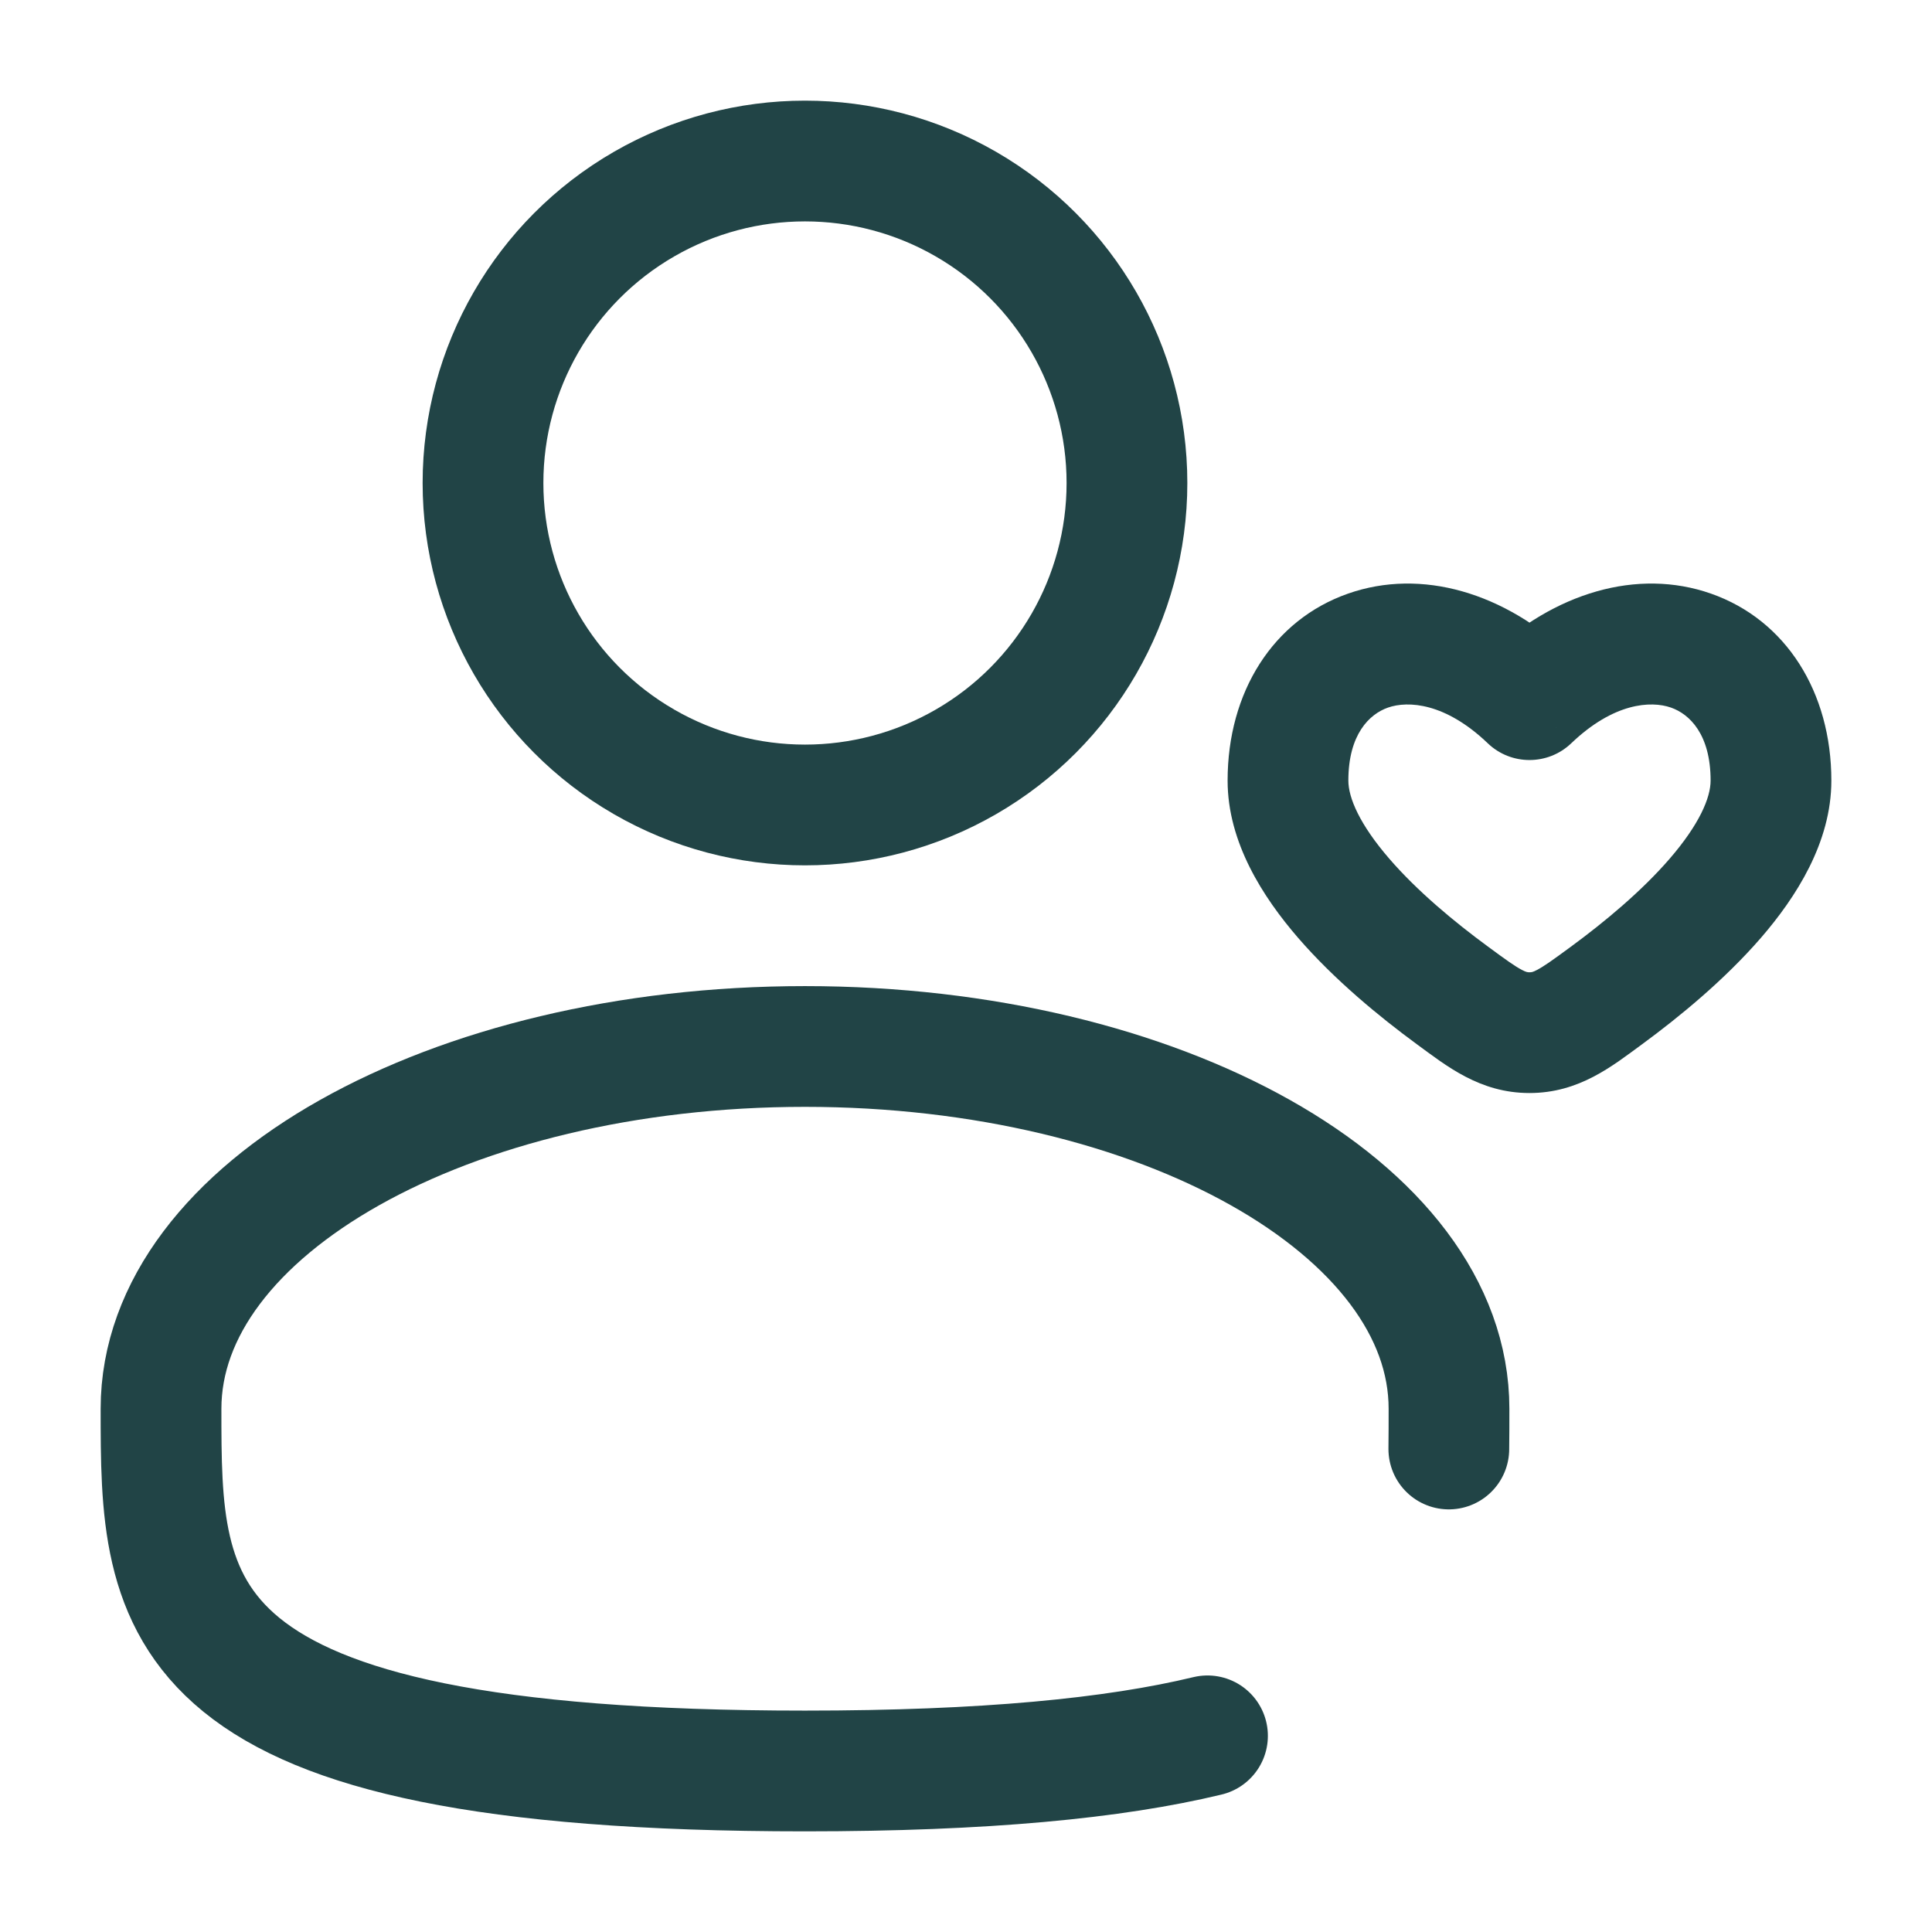 <svg width="32" height="32" viewBox="0 0 32 32" fill="none" xmlns="http://www.w3.org/2000/svg">
<circle cx="13.333" cy="8" r="5.333" stroke="#214446" stroke-width="2"/>
<path d="M24.057 16.488L24.649 15.681L24.649 15.681L24.057 16.488ZM25.333 11.588L24.642 12.311C25.028 12.681 25.638 12.681 26.025 12.311L25.333 11.588ZM26.609 16.488L26.018 15.681L26.018 15.681L26.609 16.488ZM25.333 17.104L25.333 18.104H25.333L25.333 17.104ZM24.649 15.681C24.091 15.272 23.477 14.762 23.012 14.224C22.521 13.656 22.333 13.215 22.333 12.929H20.333C20.333 13.956 20.922 14.864 21.5 15.533C22.104 16.231 22.852 16.844 23.465 17.294L24.649 15.681ZM22.333 12.929C22.333 12.161 22.683 11.827 22.989 11.72C23.323 11.603 23.941 11.64 24.642 12.311L26.025 10.866C24.926 9.814 23.544 9.406 22.328 9.832C21.083 10.268 20.333 11.466 20.333 12.929H22.333ZM27.201 17.294C27.814 16.844 28.562 16.231 29.167 15.533C29.745 14.864 30.333 13.956 30.333 12.929H28.333C28.333 13.215 28.145 13.656 27.654 14.224C27.189 14.762 26.575 15.272 26.018 15.681L27.201 17.294ZM30.333 12.929C30.333 11.466 29.583 10.268 28.339 9.832C27.123 9.406 25.741 9.814 24.642 10.866L26.025 12.311C26.726 11.64 27.344 11.603 27.677 11.72C27.983 11.827 28.333 12.161 28.333 12.929H30.333ZM23.465 17.294C23.957 17.654 24.509 18.104 25.333 18.104L25.333 16.104C25.301 16.104 25.281 16.103 25.208 16.065C25.093 16.005 24.95 15.903 24.649 15.681L23.465 17.294ZM26.018 15.681C25.716 15.903 25.573 16.005 25.458 16.065C25.386 16.103 25.366 16.104 25.333 16.104L25.333 18.104C26.158 18.104 26.709 17.654 27.201 17.294L26.018 15.681Z" fill="#214446"/>
<path d="M23.997 24C24 23.781 24 23.559 24 23.333C24 20.02 19.224 17.333 13.333 17.333C7.442 17.333 2.667 20.02 2.667 23.333C2.667 26.647 2.667 29.333 13.333 29.333C16.308 29.333 18.453 29.124 20 28.751" stroke="#214446" stroke-width="2" stroke-linecap="round"/>
</svg>
